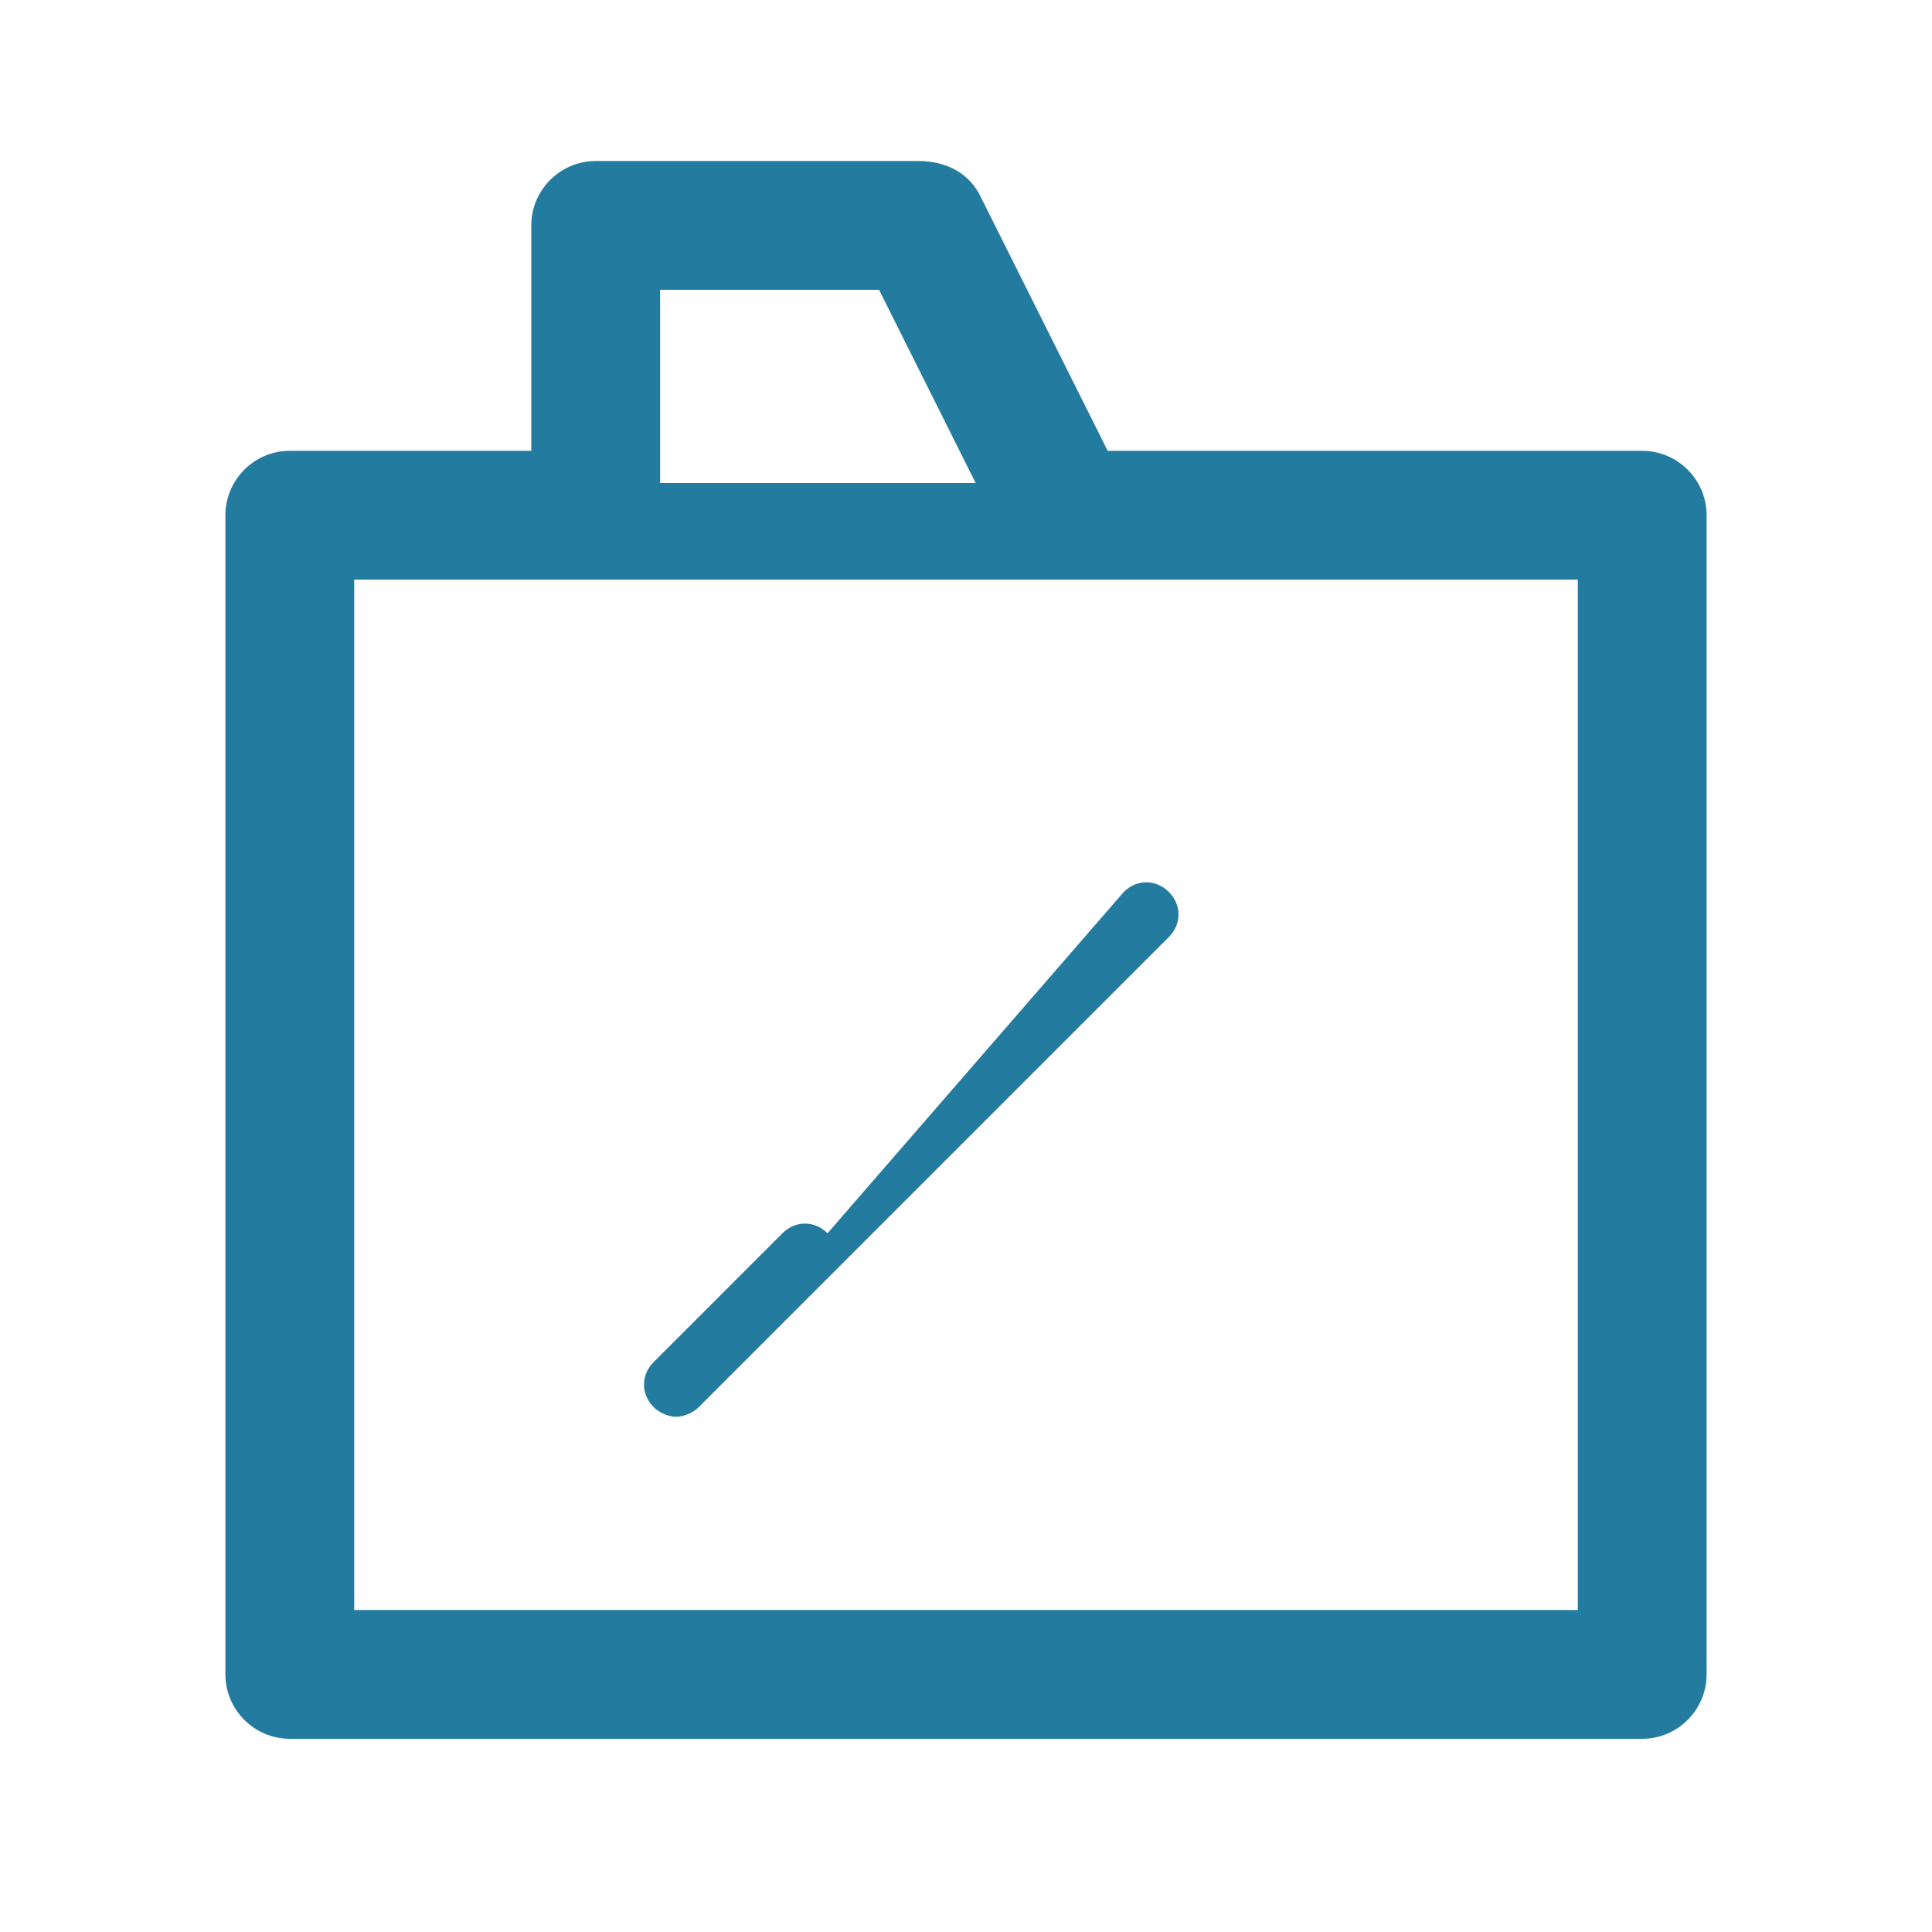 <svg xmlns="http://www.w3.org/2000/svg" width="60" height="60" viewBox="0 0 60 60">
  <style>
    .icon { fill: #247BA0; }
  </style>
  
  <g class="icon">
    <path d="M51,14H34.4l-4-8c-0.4-0.7-1.1-1-1.9-1h-10c-1.1,0-2,0.9-2,2v7H9c-1.1,0-2,0.9-2,2v36c0,1.1,0.9,2,2,2h42c1.1,0,2-0.9,2-2V16C53,14.9,52.1,14,51,14z M20.5,9h6.8l3,6H20.5V9z M49,50H11V18h38V50z"/>
    <path d="M25.7,38.3c-0.4-0.4-1-0.4-1.4,0l-4,4c-0.4,0.4-0.4,1,0,1.4c0.2,0.2,0.5,0.3,0.7,0.3s0.5-0.1,0.7-0.3l3.3-3.3l11.3-11.3c0.4-0.4,0.4-1,0-1.4s-1-0.4-1.4,0L25.7,38.3z"/>
  </g>
</svg> 